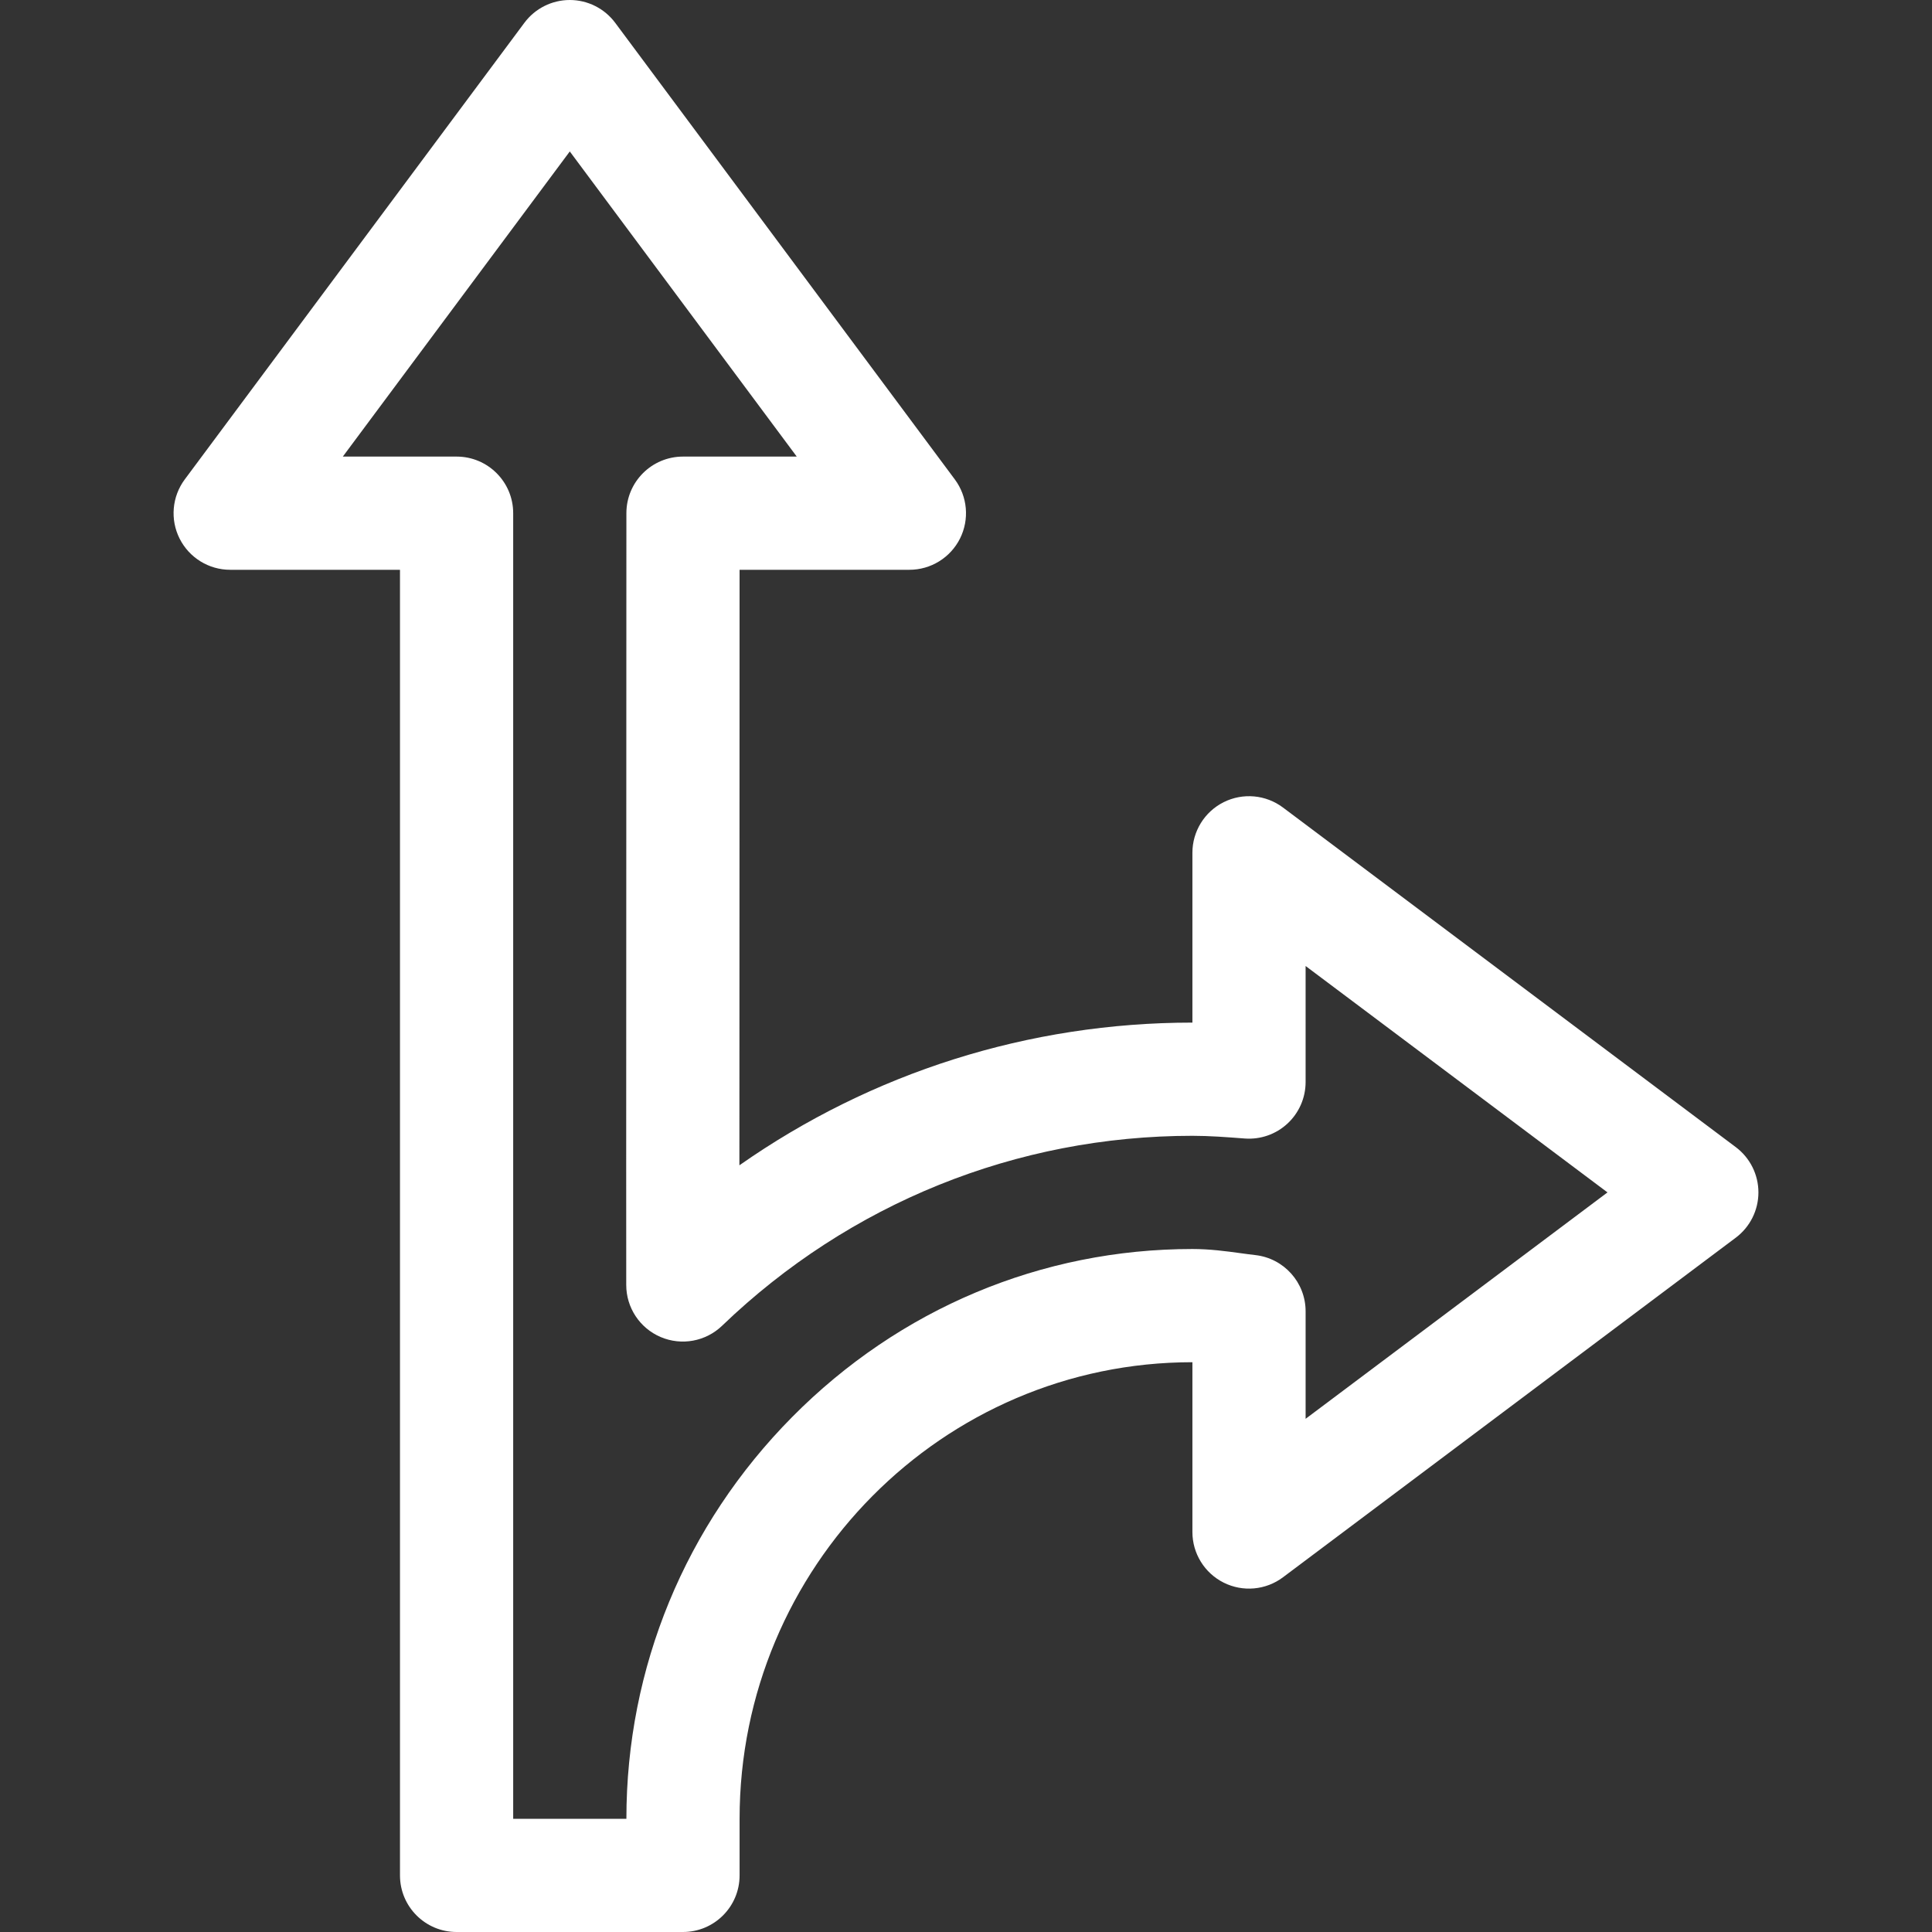 <?xml version="1.0"?>
<svg xmlns="http://www.w3.org/2000/svg" xmlns:xlink="http://www.w3.org/1999/xlink" xmlns:svgjs="http://svgjs.com/svgjs" version="1.1" width="512" height="512" x="0" y="0" viewBox="0 0 512 512" style="enable-background:new 0 0 512 512" xml:space="preserve"><rect x="0" y="0" width="512" height="512" fill="#333333" stroke="none"/><g>
<g xmlns="http://www.w3.org/2000/svg">
	<g>
		<path d="M460,304l-120-90c-4.544-3.408-10.626-3.957-15.708-1.417C319.21,215.125,316,220.318,316,226v45    c-43.377,0-85.003,13.256-120.053,37.817L195.995,151H241c5.671,0,10.856-3.198,13.403-8.265    c2.546-5.067,2.017-11.137-1.367-15.687l-90-121C160.205,2.243,155.742,0,151,0s-9.205,2.243-12.036,6.048l-90,121    c-3.384,4.55-3.913,10.62-1.367,15.687C50.144,147.802,55.329,151,61,151h45v346c0,8.284,6.716,15,15,15h60    c8.284,0,15-6.716,15-15v-15c0-66.719,53.832-121,120-121v45c0,5.682,3.21,10.875,8.292,13.417    c5.082,2.541,11.162,1.992,15.708-1.417l120-90c3.777-2.833,6-7.279,6-12S463.777,306.833,460,304z M346,376v-28.484    c0-7.635-5.734-14.051-13.321-14.906c-1.338-0.151-2.668-0.334-3.997-0.515C324.92,331.582,320.656,331,316,331    c-39.979,0-77.651,15.815-106.077,44.531C181.599,404.145,166,441.957,166,482h-30V136c0-8.284-6.716-15-15-15H90.852L151,40.134    L211.148,121H181c-8.282,0-14.997,6.713-15,14.995l-0.053,172.974l0.013,31.565c0.002,6.012,3.595,11.442,9.127,13.796    c5.532,2.354,11.937,1.177,16.27-2.99C225.117,318.878,269.384,301,316,301c4.5,0,9.045,0.347,13.858,0.715    c4.166,0.319,8.272-1.115,11.337-3.954c3.063-2.839,4.805-6.826,4.805-11.003V256l80,60L346,376z" fill="#ffffff" data-original="#000000" style=""/>
	</g>
</g>
<g xmlns="http://www.w3.org/2000/svg">
</g>
<g xmlns="http://www.w3.org/2000/svg">
</g>
<g xmlns="http://www.w3.org/2000/svg">
</g>
<g xmlns="http://www.w3.org/2000/svg">
</g>
<g xmlns="http://www.w3.org/2000/svg">
</g>
<g xmlns="http://www.w3.org/2000/svg">
</g>
<g xmlns="http://www.w3.org/2000/svg">
</g>
<g xmlns="http://www.w3.org/2000/svg">
</g>
<g xmlns="http://www.w3.org/2000/svg">
</g>
<g xmlns="http://www.w3.org/2000/svg">
</g>
<g xmlns="http://www.w3.org/2000/svg">
</g>
<g xmlns="http://www.w3.org/2000/svg">
</g>
<g xmlns="http://www.w3.org/2000/svg">
</g>
<g xmlns="http://www.w3.org/2000/svg">
</g>
<g xmlns="http://www.w3.org/2000/svg">
</g>
</g></svg>
